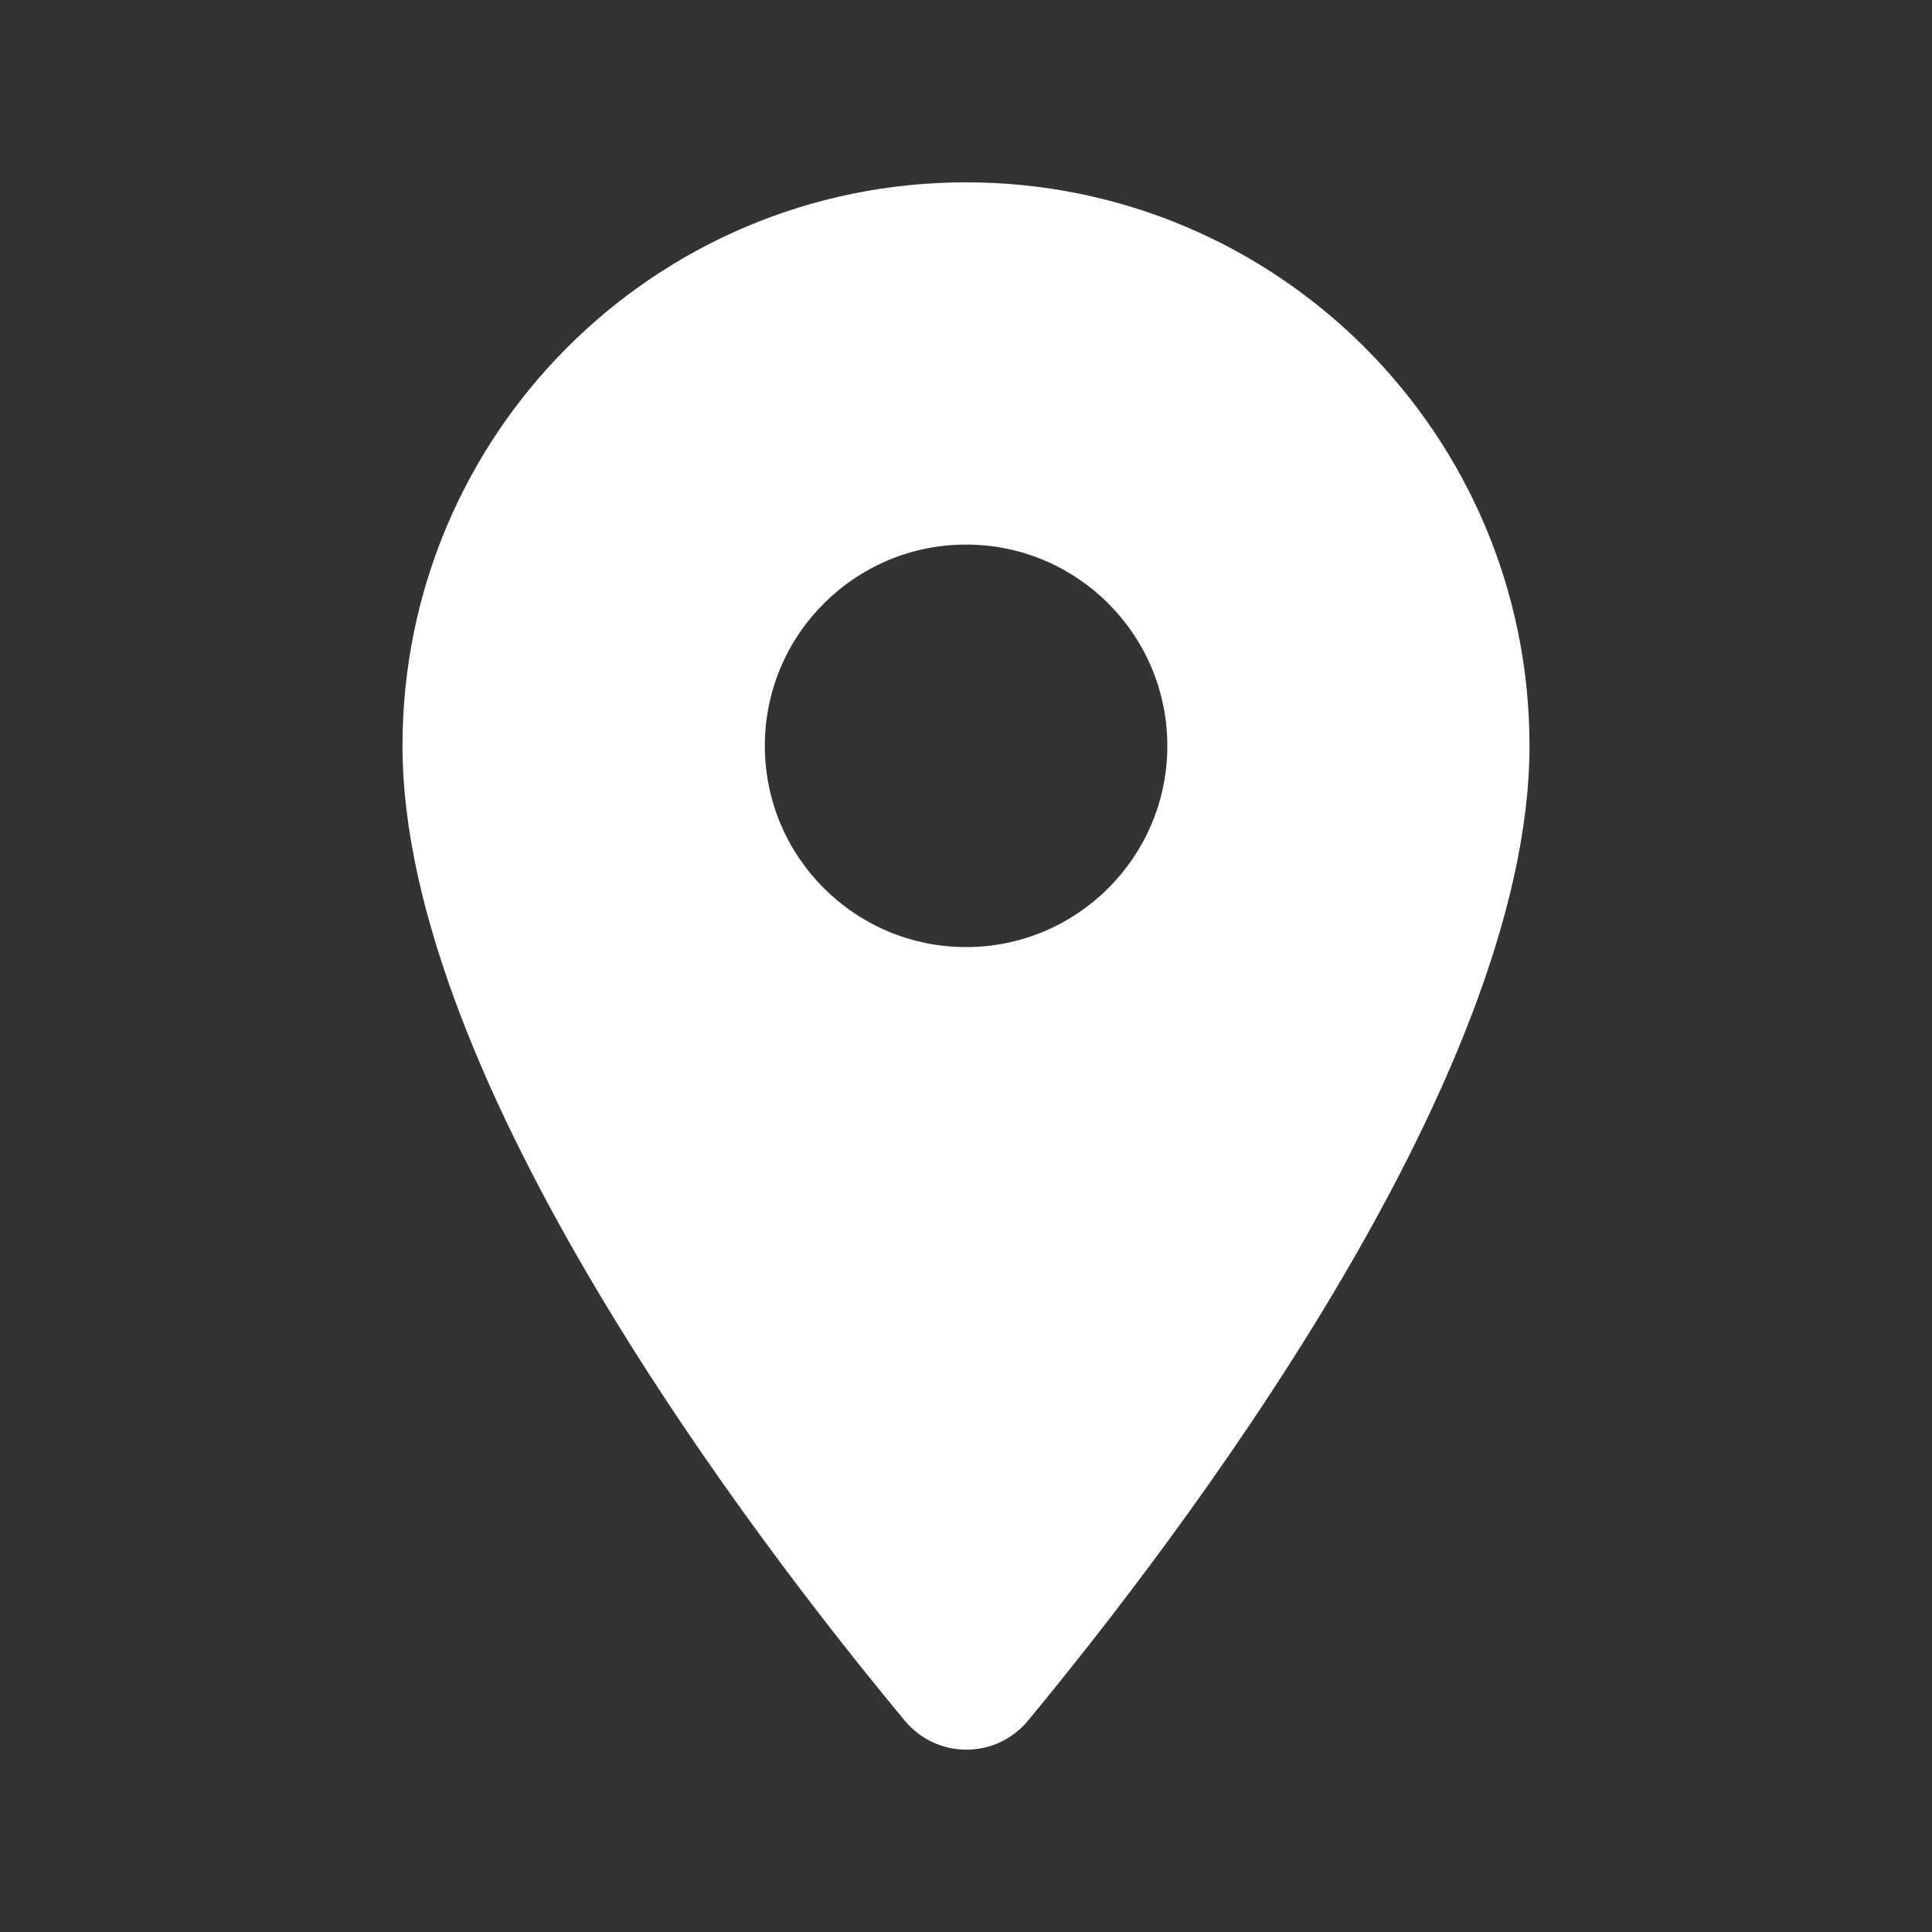 <svg width="24" height="24" viewBox="0 0 24 24" fill="none" xmlns="http://www.w3.org/2000/svg">
<rect x="0" y="0" width="24" height="24" fill="#333333" stroke="none"/>
<g id="room_24px">
<path id="icon/action/room_24px" fill-rule="evenodd" clip-rule="evenodd" d="M5 9.265C5 5.395 8.13 2.265 12 2.265C15.87 2.265 19 5.395 19 9.265C19 13.435 14.58 19.185 12.77 21.375C12.37 21.855 11.64 21.855 11.24 21.375C9.42 19.185 5 13.435 5 9.265ZM9.501 9.265C9.501 10.645 10.621 11.765 12.001 11.765C13.381 11.765 14.501 10.645 14.501 9.265C14.501 7.885 13.381 6.765 12.001 6.765C10.621 6.765 9.501 7.885 9.501 9.265Z" fill="white"/>
</g>
</svg>
